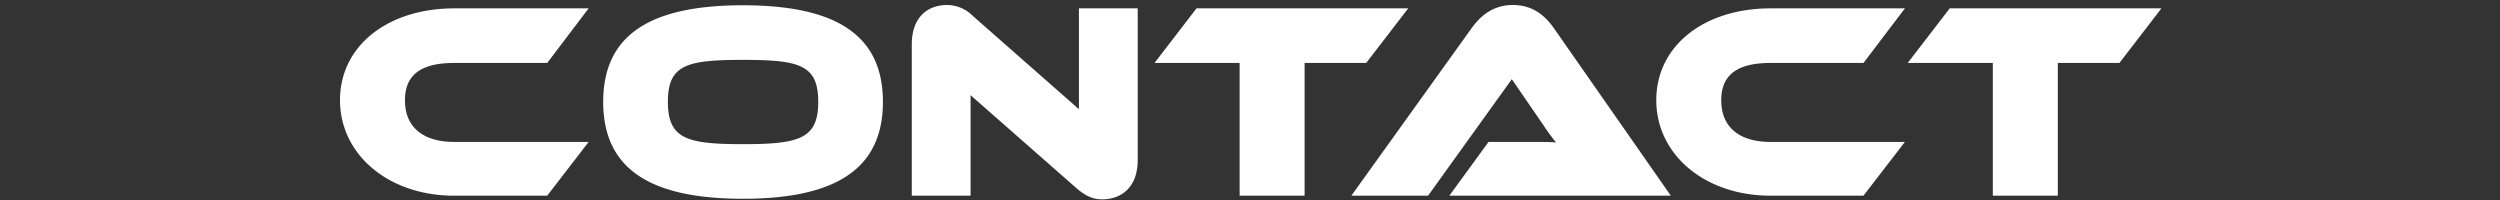 <svg xmlns="http://www.w3.org/2000/svg" xmlns:xlink="http://www.w3.org/1999/xlink" width="500" height="40" viewBox="0 0 500 40"><rect x="0" y="0" width="500" height="40" fill="#333333" stroke="none"/><defs><clipPath id="a"><rect width="500" height="40" transform="translate(-534 9575)" fill="#fff" stroke="#707070" stroke-width="1"/></clipPath></defs><g transform="translate(534 -9575)" clip-path="url(#a)"><path d="M-139.524,0l8.288-10.752h-26.88c-5.992,0-9.856-2.744-9.856-8.344,0-5.544,3.864-7.448,9.856-7.448h18.592l8.288-10.92h-26.88c-13.16,0-22.848,7.392-22.848,18.368,0,10.864,9.688,19.1,22.848,19.1ZM-72.38-18.76c0-13.384-9.408-19.32-28-19.32s-27.944,5.936-27.944,19.32S-118.972.616-100.38.616-72.38-5.376-72.38-18.76Zm-12.936,0c0,7.392-3.808,8.456-15.064,8.456-11.2,0-15.008-1.064-15.008-8.456,0-7.448,3.808-8.4,15.008-8.4C-89.124-27.16-85.316-26.208-85.316-18.76ZM-33.684-1.512C-31.612.28-30.156.728-28.532.728c3.752,0,7.112-2.3,7.112-7.9v-30.3H-33.18V-17.3L-54.4-35.952a7.294,7.294,0,0,0-5.152-2.184c-3.752,0-7.056,2.3-7.056,7.9V0h11.76V-20.1ZM11.956,0V-26.544h12.32l8.4-10.92H-9.66l-8.4,10.92H-1.036V0ZM85.2,0l-23.3-33.376c-1.848-2.688-4.368-4.76-8.288-4.76-4.032,0-6.552,2.24-8.344,4.76L21.308,0H36.652L53.4-23.3l6.272,9.128a42.2,42.2,0,0,0,2.576,3.528c-1.176-.112-3.3-.112-5.1-.112h-8.4L40.908,0Zm38.528,0,8.288-10.752H105.14c-5.992,0-9.856-2.744-9.856-8.344,0-5.544,3.864-7.448,9.856-7.448h18.592l8.288-10.92H105.14c-13.16,0-22.848,7.392-22.848,18.368C82.292-8.232,91.98,0,105.14,0ZM162.6,0V-26.544h12.32l8.4-10.92H140.98l-8.4,10.92H149.6V0Z" transform="translate(-285.036 9614.136)" fill="#fff"/></g></svg>